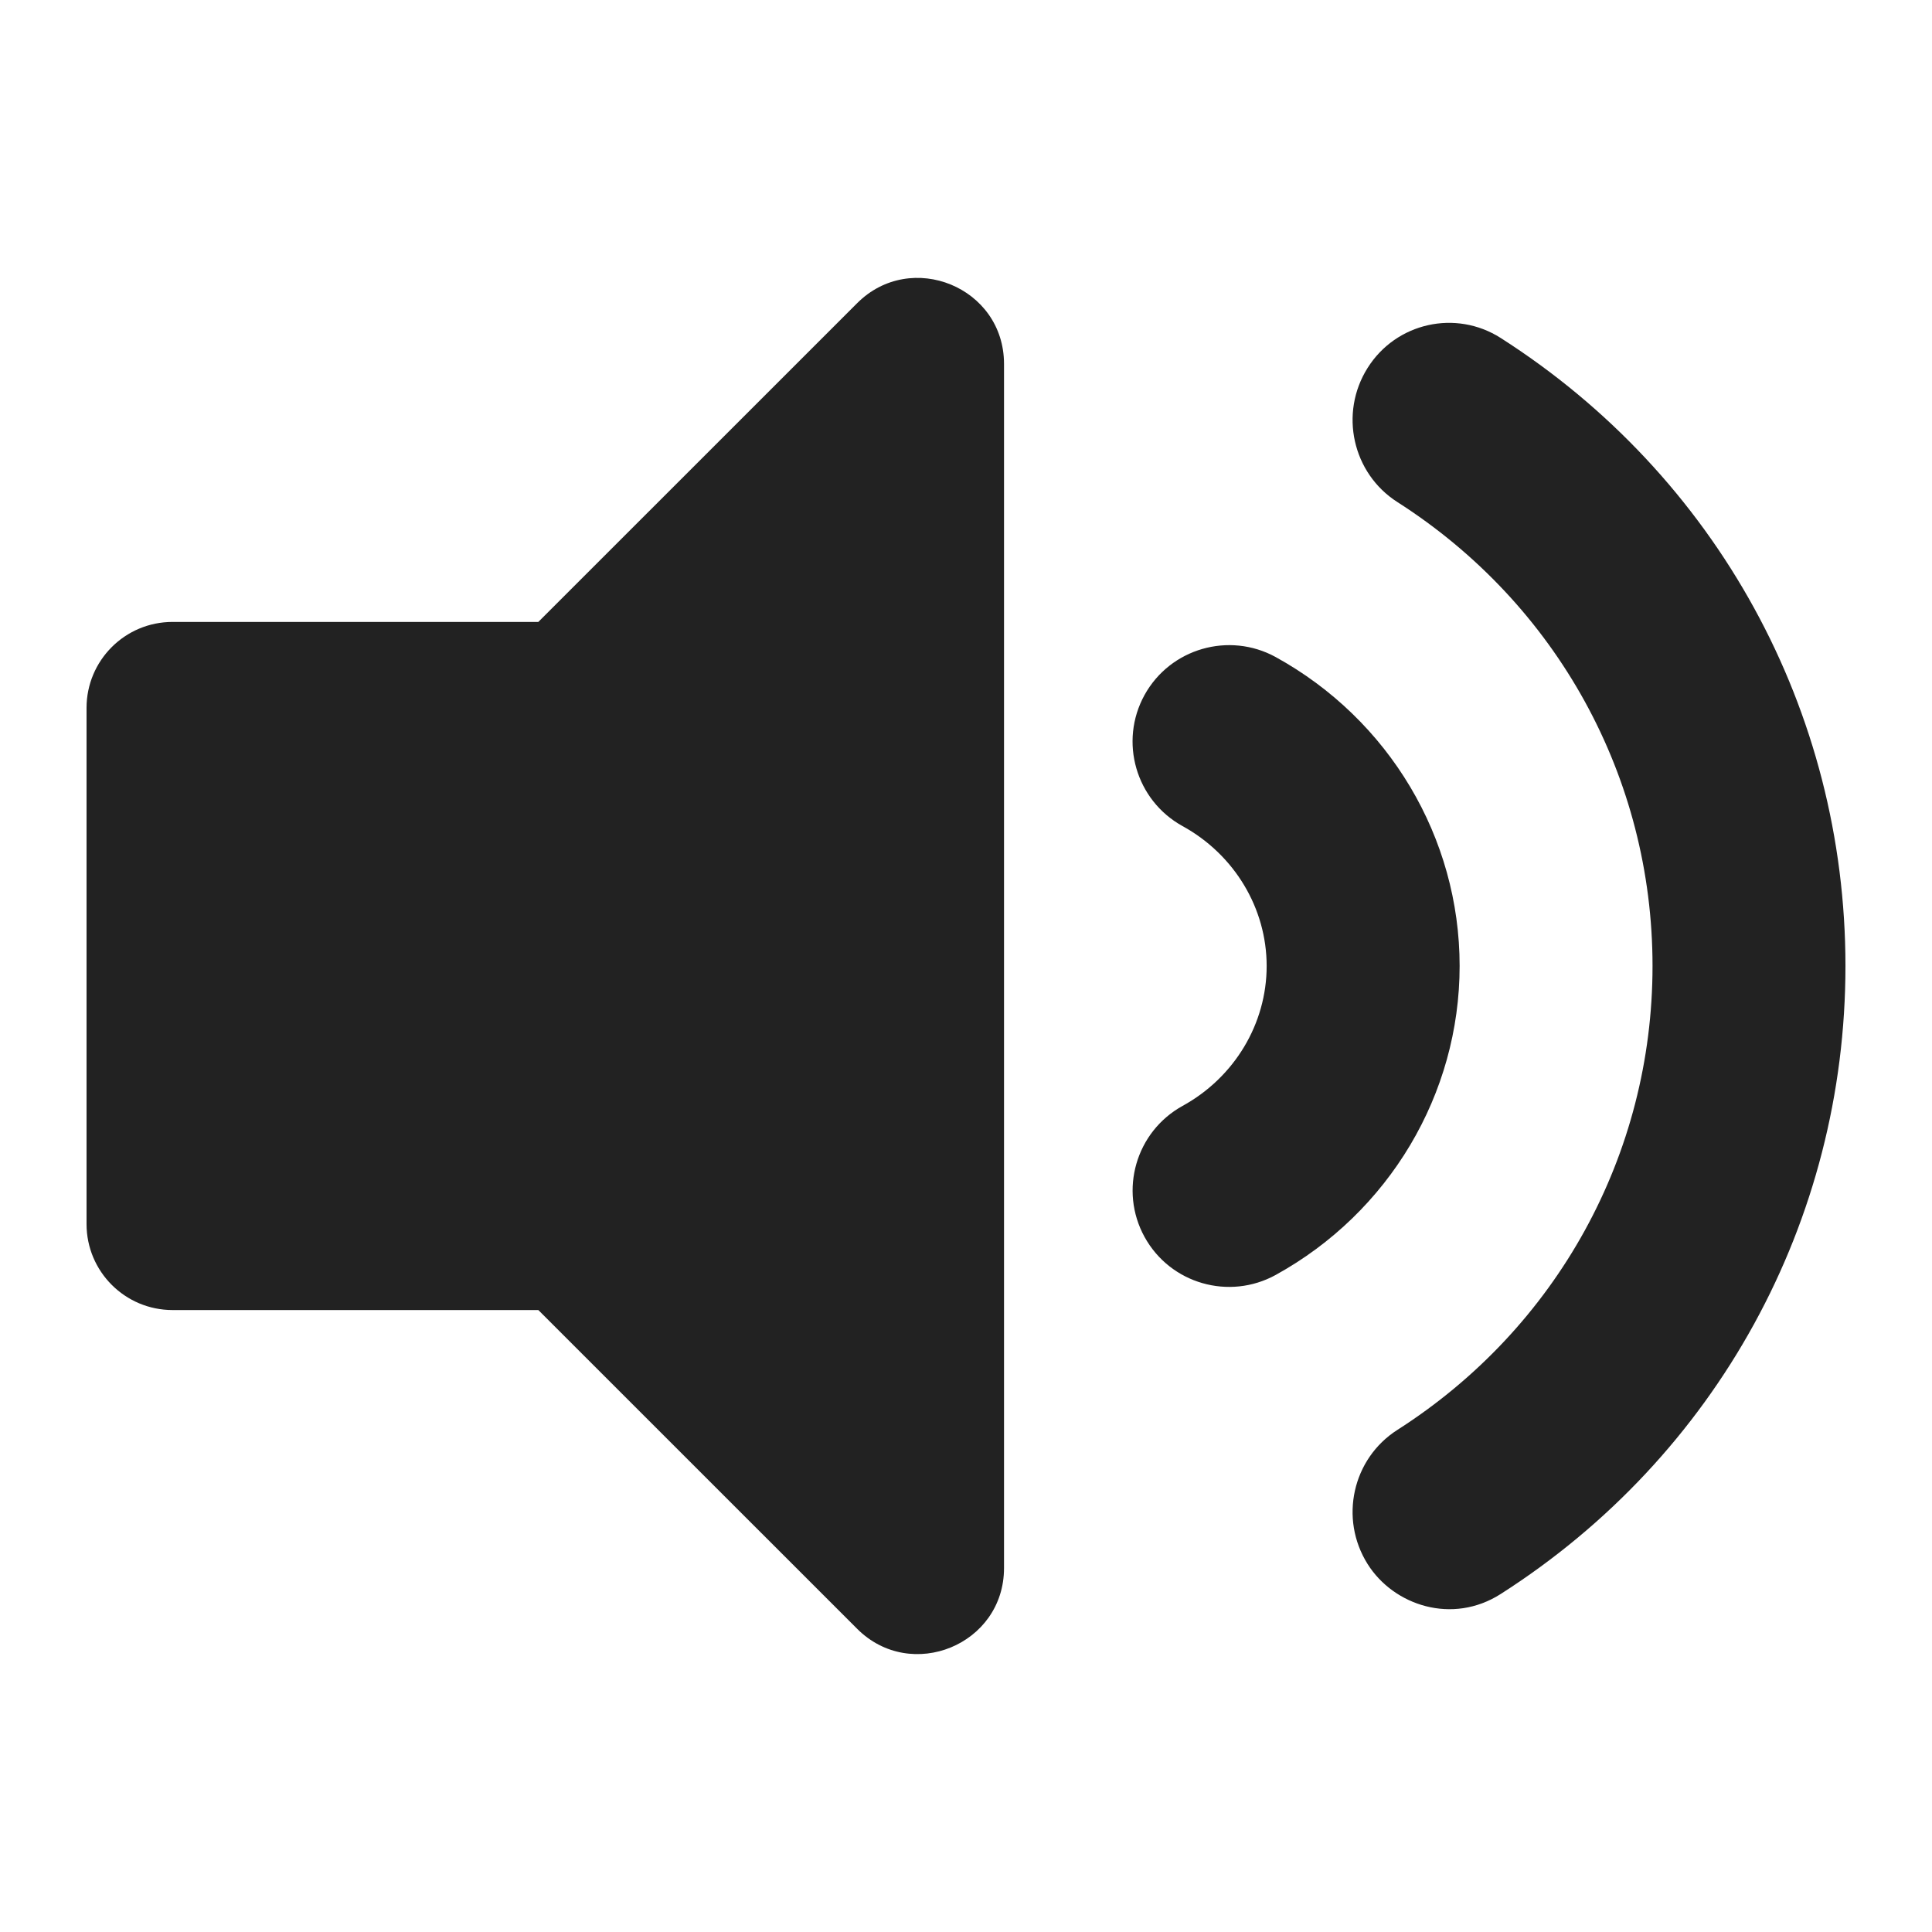 <?xml version="1.0" encoding="utf-8"?>
<!-- Generator: Adobe Illustrator 16.0.4, SVG Export Plug-In . SVG Version: 6.00 Build 0)  -->
<!DOCTYPE svg PUBLIC "-//W3C//DTD SVG 1.1//EN" "http://www.w3.org/Graphics/SVG/1.1/DTD/svg11.dtd">
<svg version="1.1" id="Layer_1" xmlns="http://www.w3.org/2000/svg" xmlns:xlink="http://www.w3.org/1999/xlink" x="0px" y="0px"
	 width="200px" height="200px" viewBox="197.64 320.945 200 200" enable-background="new 197.64 320.945 200 200"
	 xml:space="preserve">
<path fill="#222222" d="M286.376,352.326l-33.008,33.001h-37.865c-4.919,0-8.904,3.984-8.904,8.904v53.425c0,4.916,3.985,8.904,8.904,8.904h37.865
	l33.008,33.002c5.577,5.576,15.2,1.657,15.2-6.296V358.622C301.576,350.66,291.945,346.758,286.376,352.326z M388.681,420.943
	c0-26.435-13.34-50.739-35.689-65.011c-4.656-2.972-10.831-1.589-13.781,3.104s-1.572,10.906,3.084,13.881
	c16.54,10.564,26.414,28.515,26.414,48.026c0,19.511-9.874,37.461-26.414,48.025c-4.656,2.973-6.034,9.185-3.084,13.882
	c2.709,4.312,8.788,6.301,13.781,3.105C375.341,471.684,388.681,447.383,388.681,420.943z M329.69,388.958
	c-4.817-2.634-10.897-0.898-13.569,3.933c-2.658,4.831-0.898,10.902,3.933,13.569c5.372,2.951,8.71,8.505,8.71,14.484
	c0,5.984-3.338,11.535-8.705,14.484c-4.831,2.667-6.591,8.739-3.933,13.569c2.677,4.852,8.759,6.574,13.569,3.932
	c11.747-6.471,19.045-18.725,19.045-31.99S341.442,395.424,329.69,388.958L329.69,388.958z"/>
</svg>
